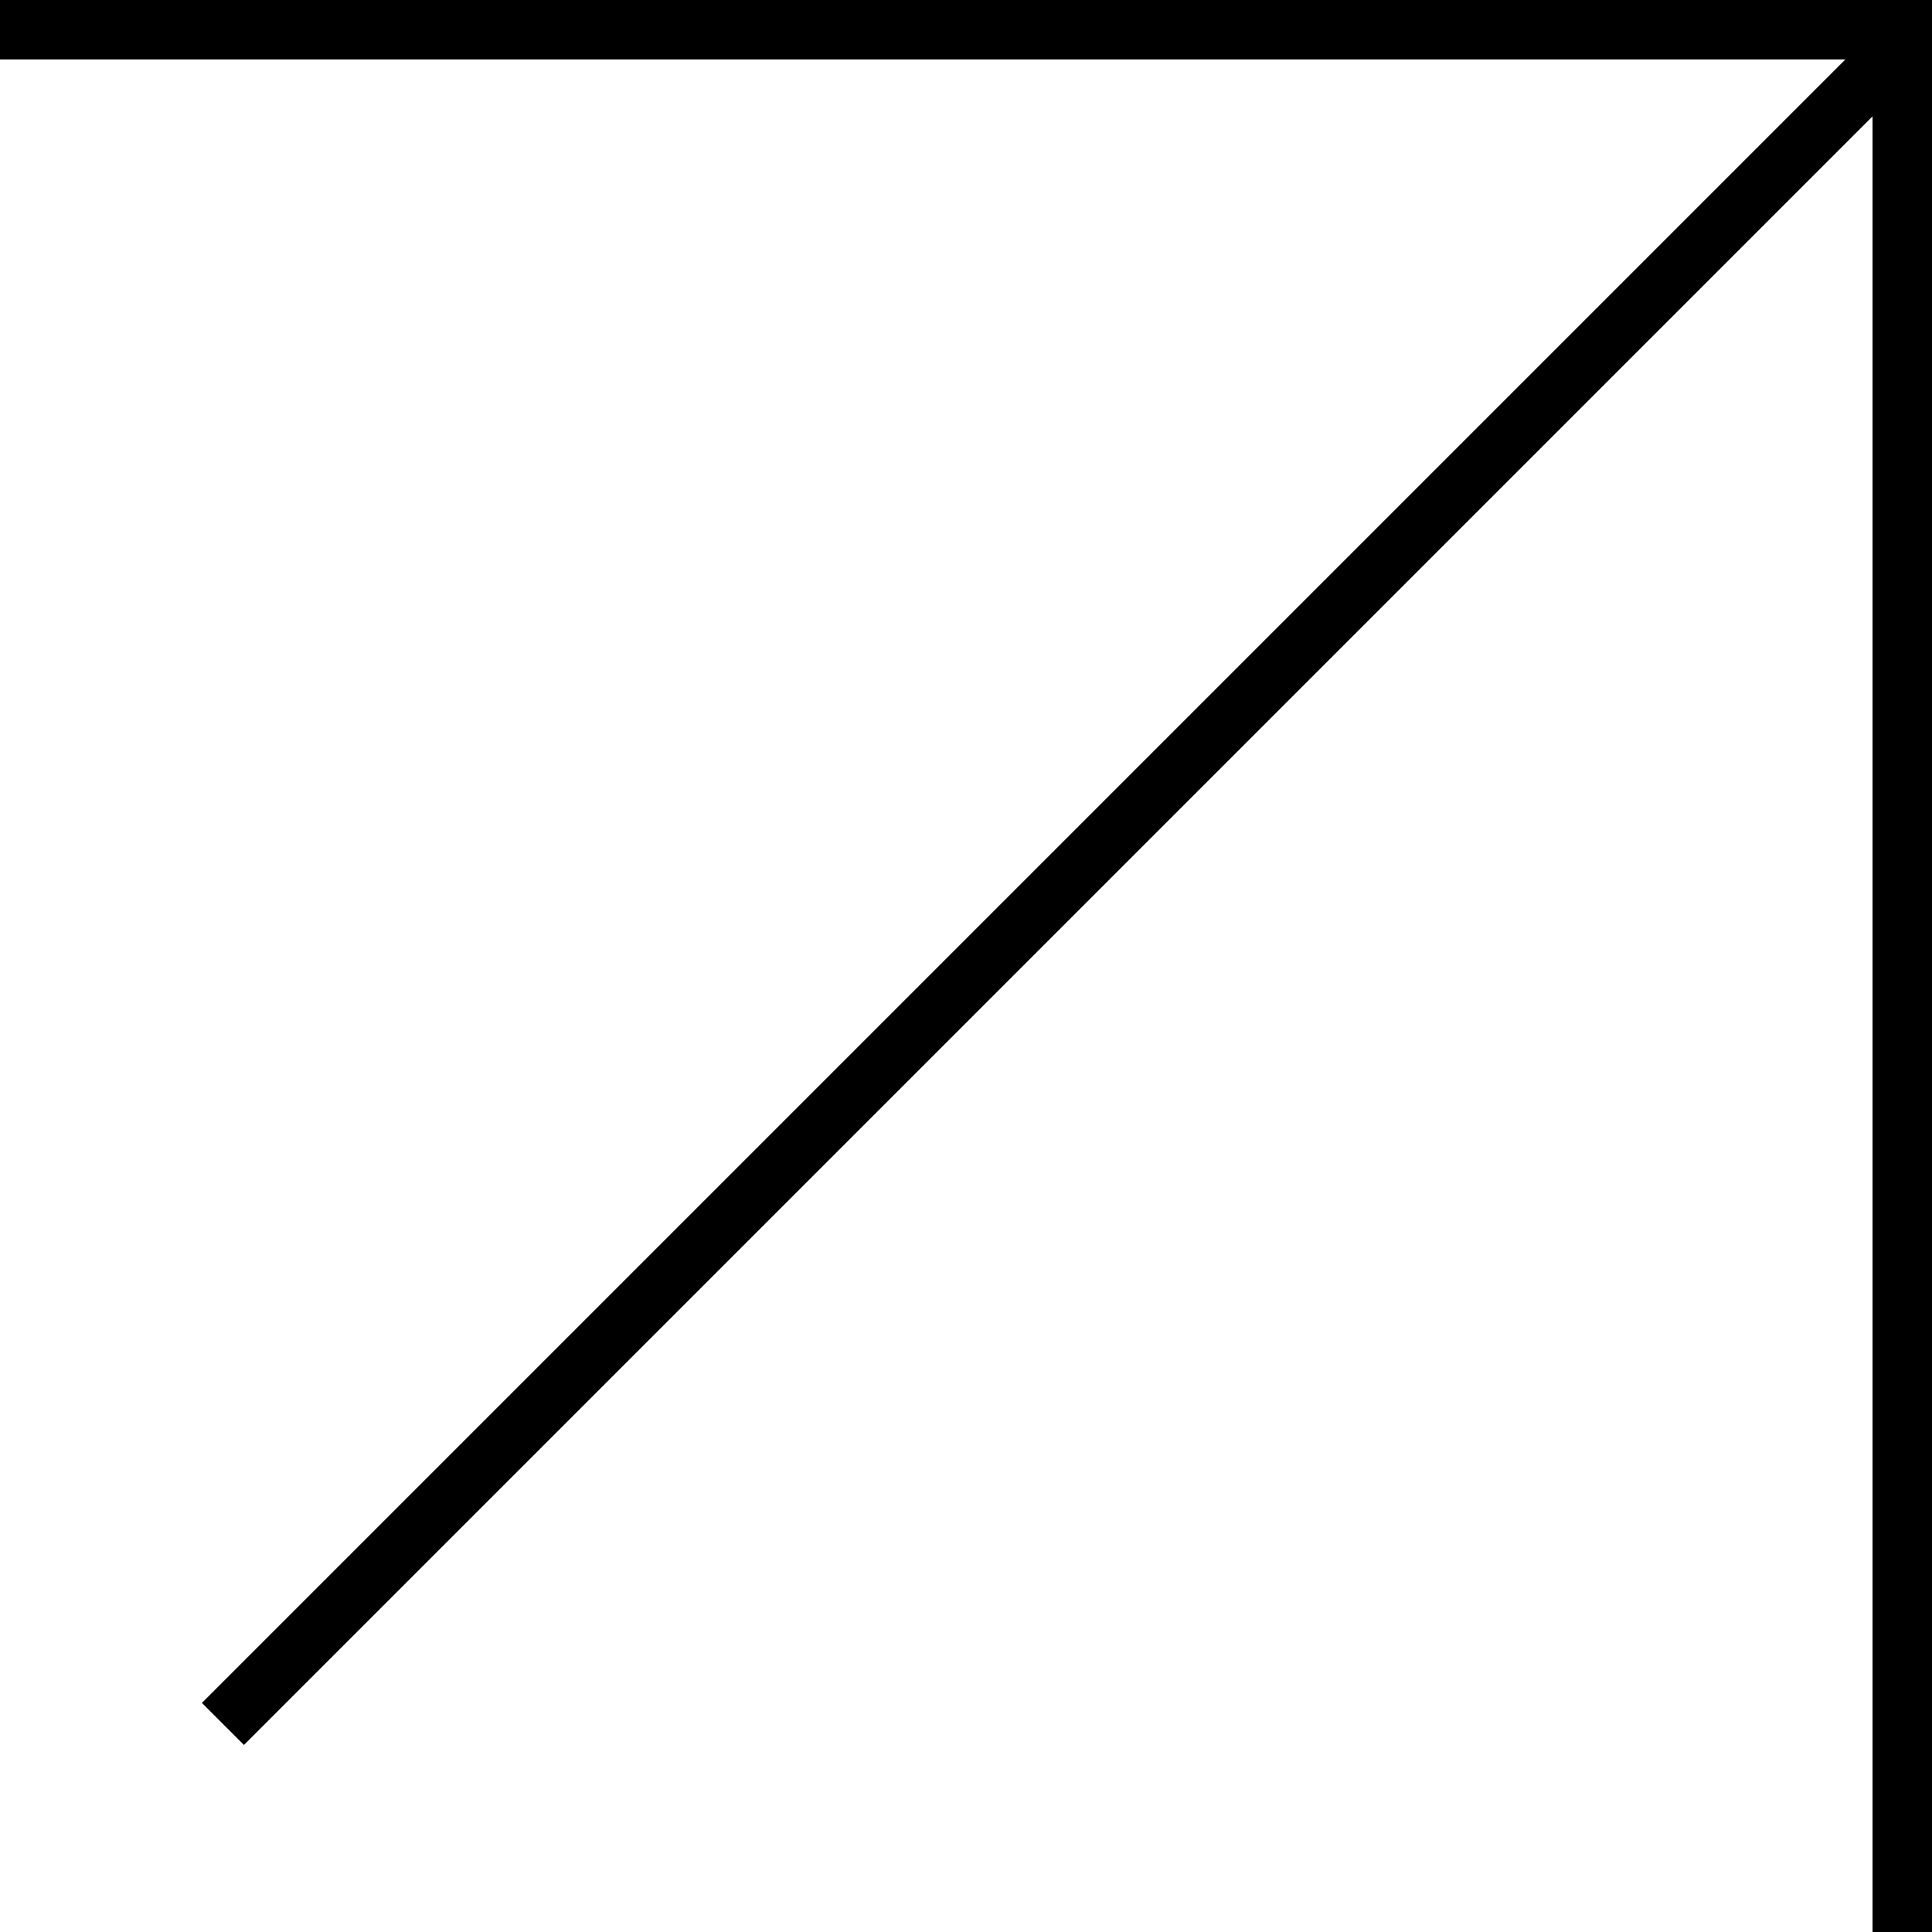 <svg width="65" height="65" viewBox="0 0 65 65" fill="none" xmlns="http://www.w3.org/2000/svg">
<path d="M0 1H64V65" stroke="black" stroke-width="2"/>
<path d="M64 1.5L7.5 58" stroke="black" stroke-width="2"/>
</svg>

